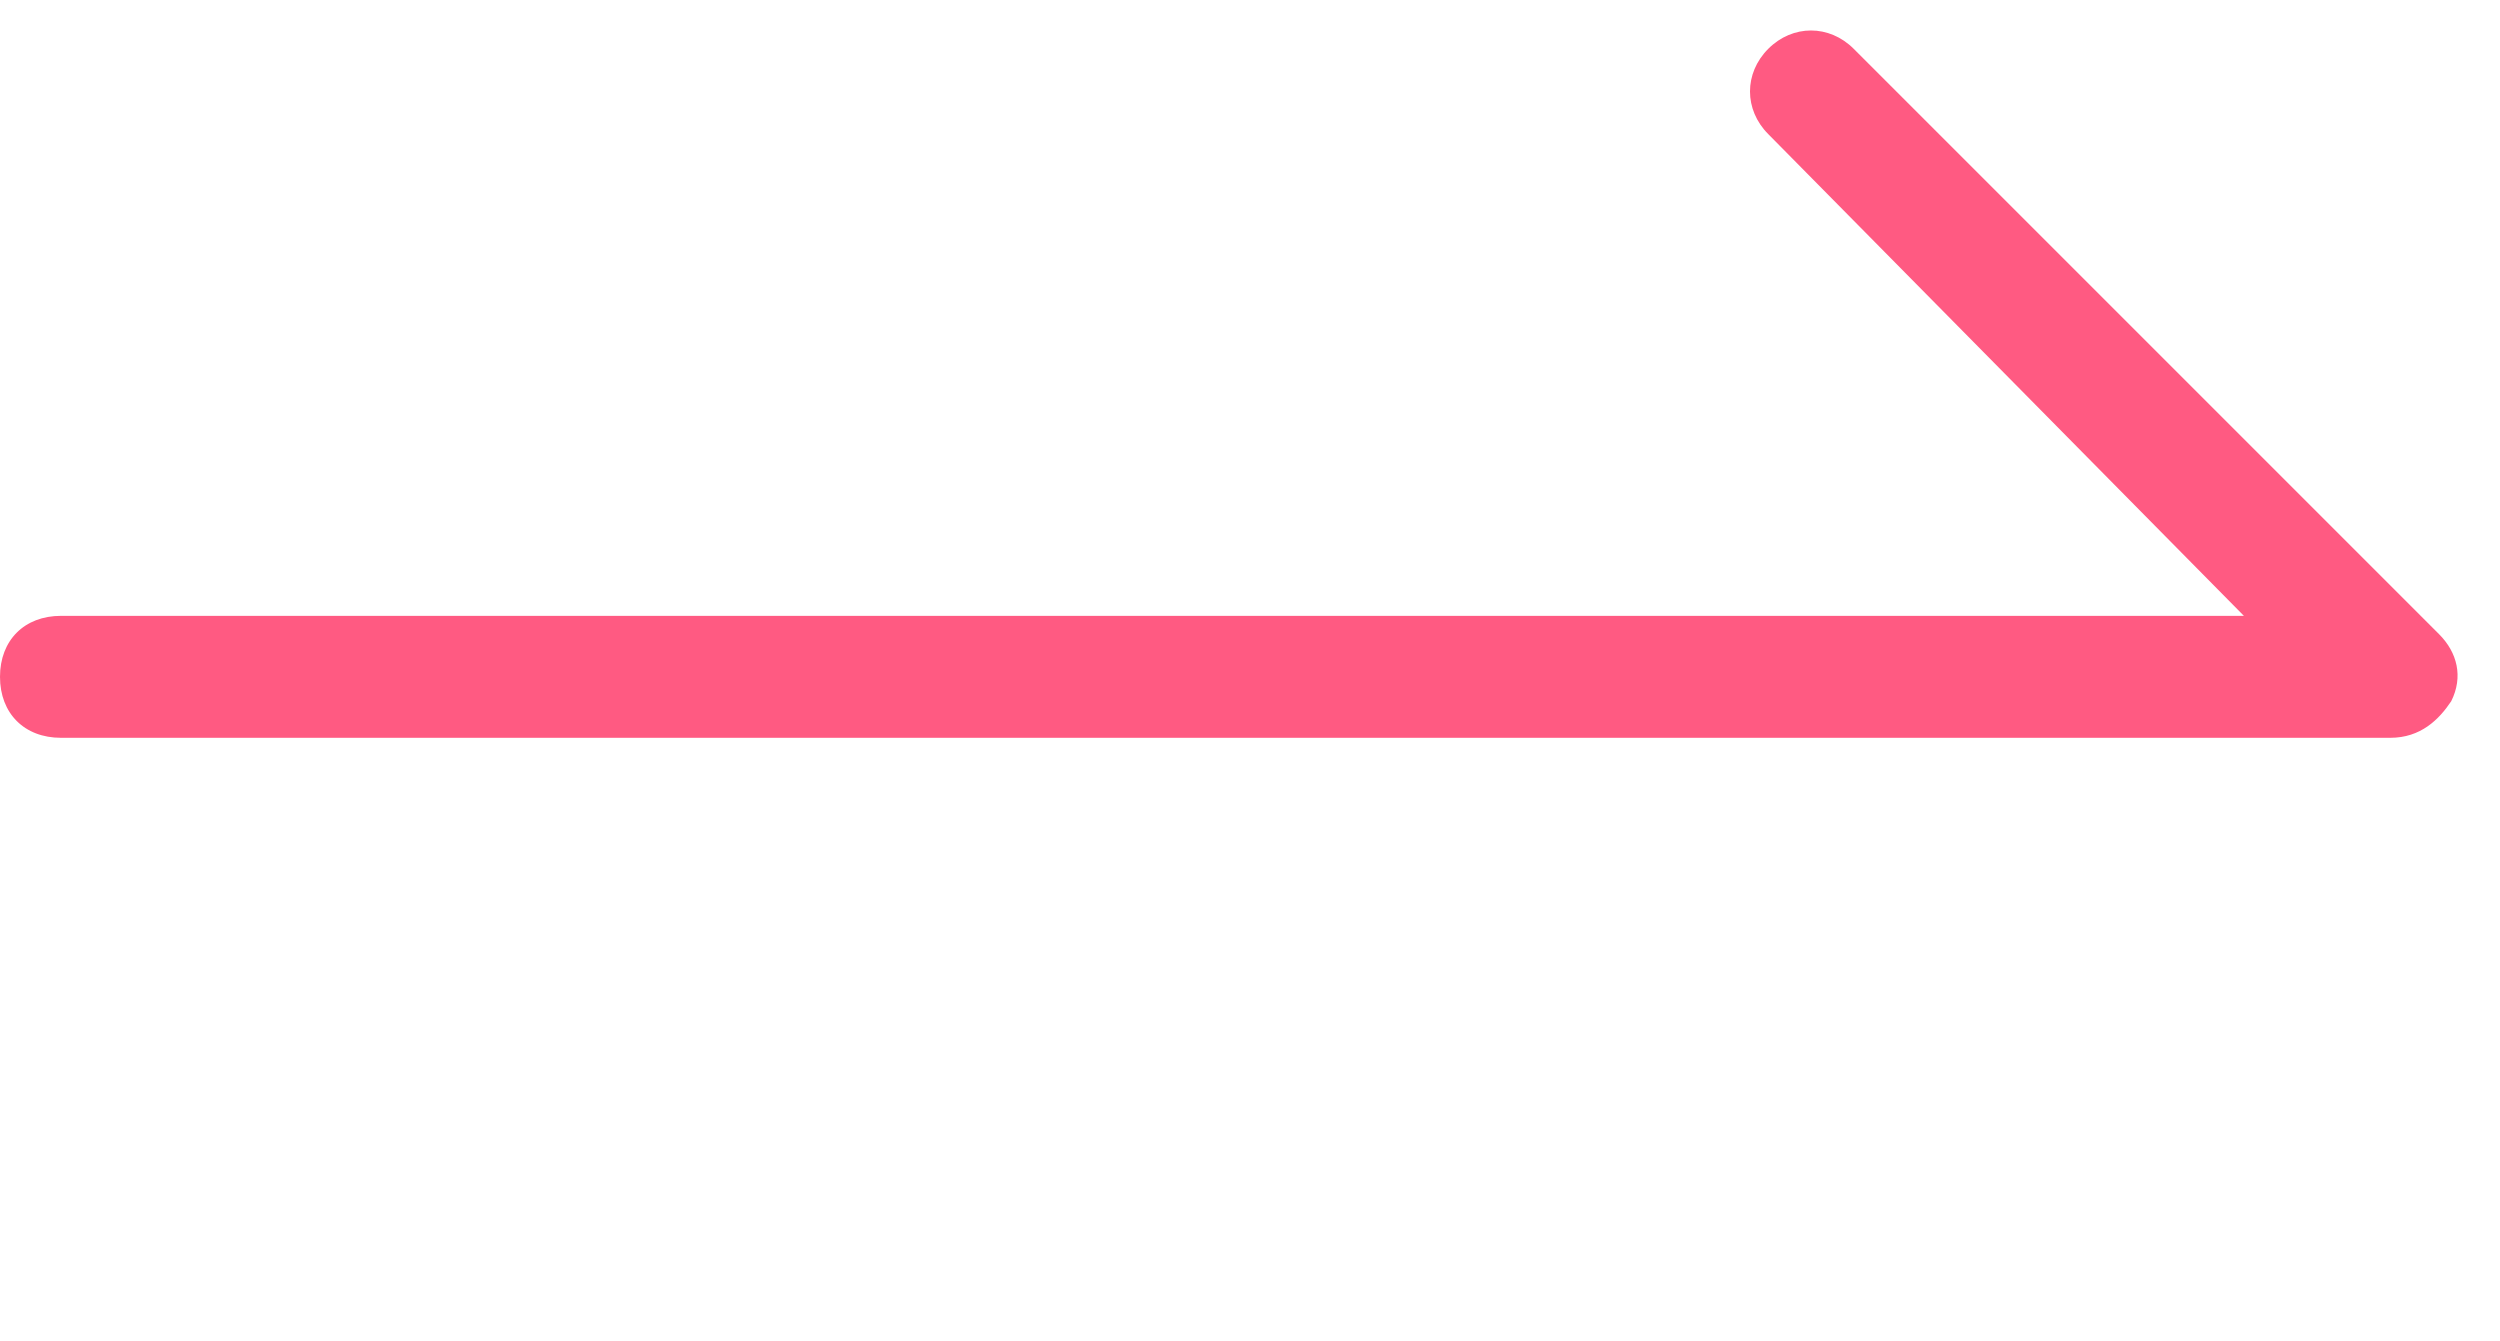 <?xml version="1.0" encoding="UTF-8"?>
<svg id="_レイヤー_1" data-name="レイヤー_1" xmlns="http://www.w3.org/2000/svg" width="41" height="22" version="1.1" viewBox="0 0 41 22">
  <!-- Generator: Adobe Illustrator 29.6.1, SVG Export Plug-In . SVG Version: 2.1.1 Build 9)  -->
  <path d="M39.2,12.1H1c-.6,0-1-.4-1-1s.4-1,1-1h35.8l-7.8-7.9c-.4-.4-.4-1,0-1.4s1-.4,1.4,0l9.6,9.6c.3.3.4.7.2,1.1-.2.3-.5.6-1,.6Z" fill="#ff5a82"/>
</svg>